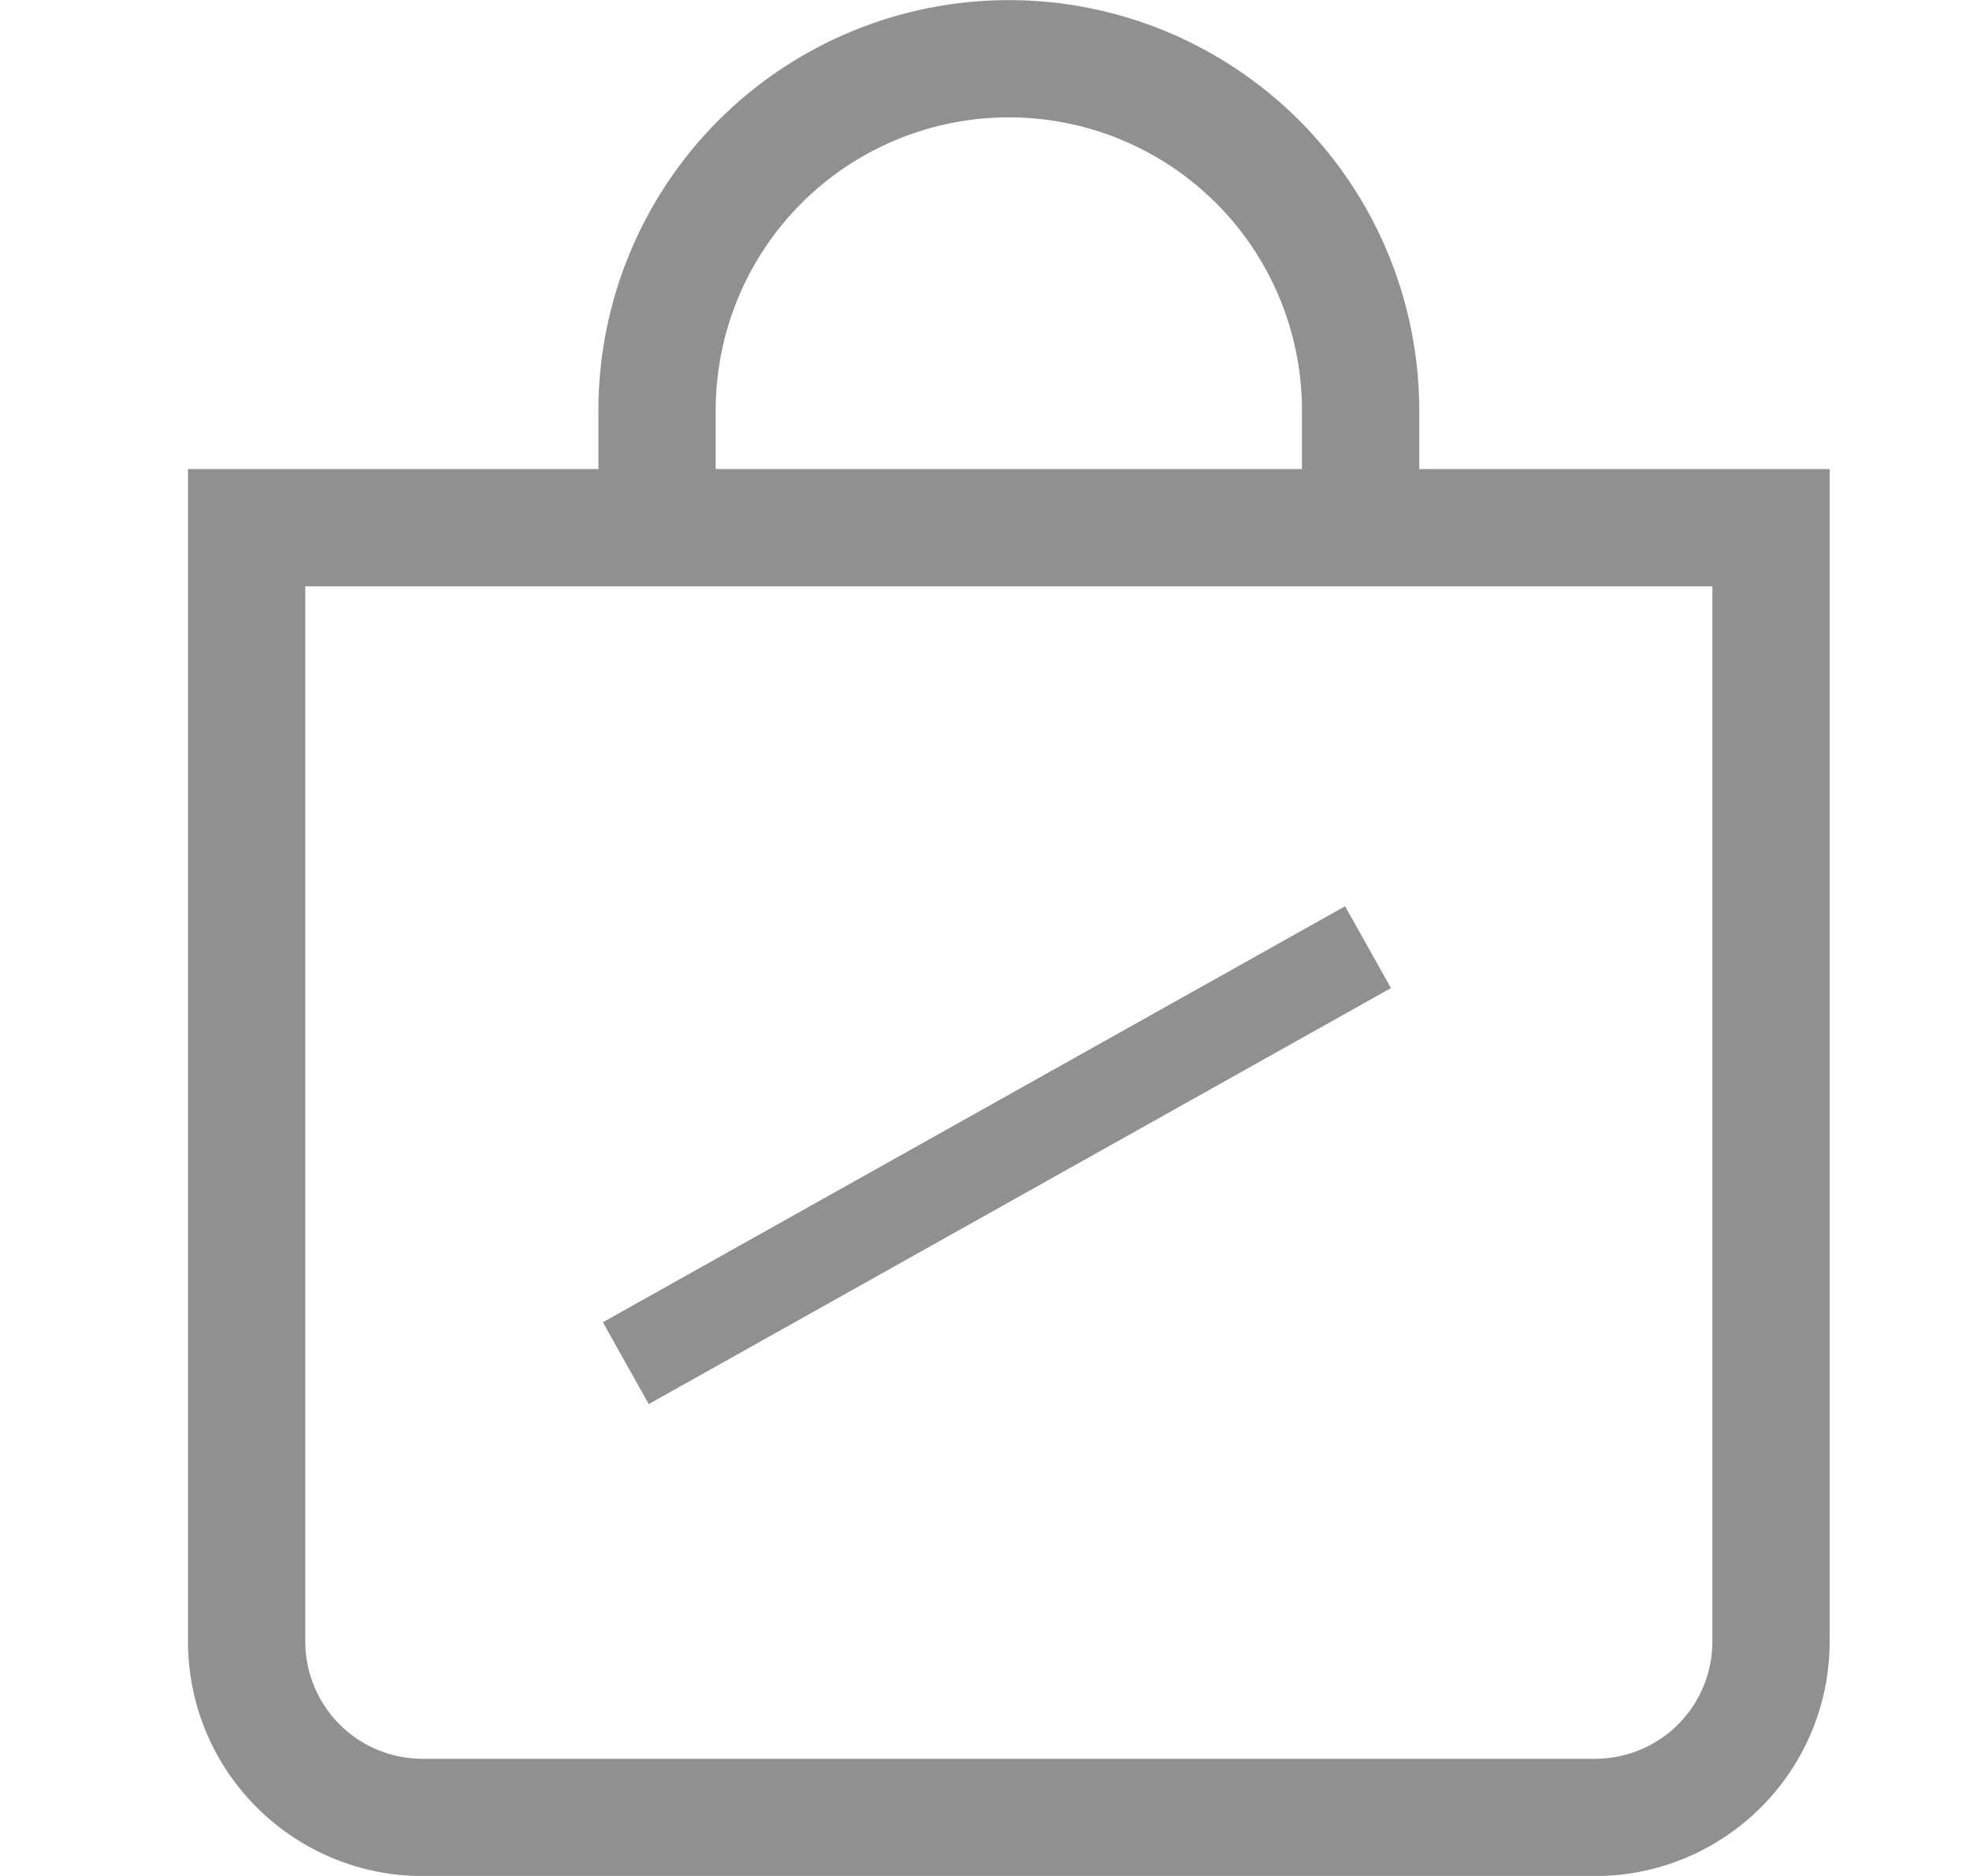 <svg width="21" height="20" viewBox="0 0 21 20" fill="none" xmlns="http://www.w3.org/2000/svg">
<g clip-path="url(#clip0_625_3964)">
<path d="M10.754 1.251C11.583 1.251 12.378 1.58 12.964 2.166C13.55 2.752 13.879 3.547 13.879 4.376V5.001H7.629V4.376C7.629 3.547 7.958 2.752 8.544 2.166C9.13 1.58 9.925 1.251 10.754 1.251ZM15.129 5.001V4.376C15.129 3.215 14.668 2.103 13.848 1.282C13.027 0.462 11.914 0.001 10.754 0.001C9.594 0.001 8.481 0.462 7.66 1.282C6.84 2.103 6.379 3.215 6.379 4.376V5.001H2.004V17.501C2.004 18.164 2.267 18.8 2.736 19.268C3.205 19.737 3.841 20.001 4.504 20.001H17.004C17.667 20.001 18.303 19.737 18.772 19.268C19.241 18.8 19.504 18.164 19.504 17.501V5.001H15.129ZM3.254 6.251H18.254V17.501C18.254 17.832 18.122 18.15 17.888 18.385C17.653 18.619 17.335 18.751 17.004 18.751H4.504C4.172 18.751 3.854 18.619 3.62 18.385C3.386 18.15 3.254 17.832 3.254 17.501V6.251Z" fill="#909090"/>
<line x1="6.671" y1="14.533" x2="14.583" y2="10.098" stroke="#909090"/>
</g>
<defs>
<clipPath id="clip0_625_3964">
<rect width="20" height="20" fill="white" transform="translate(0.754 0.001)"/>
</clipPath>
</defs>
</svg>
